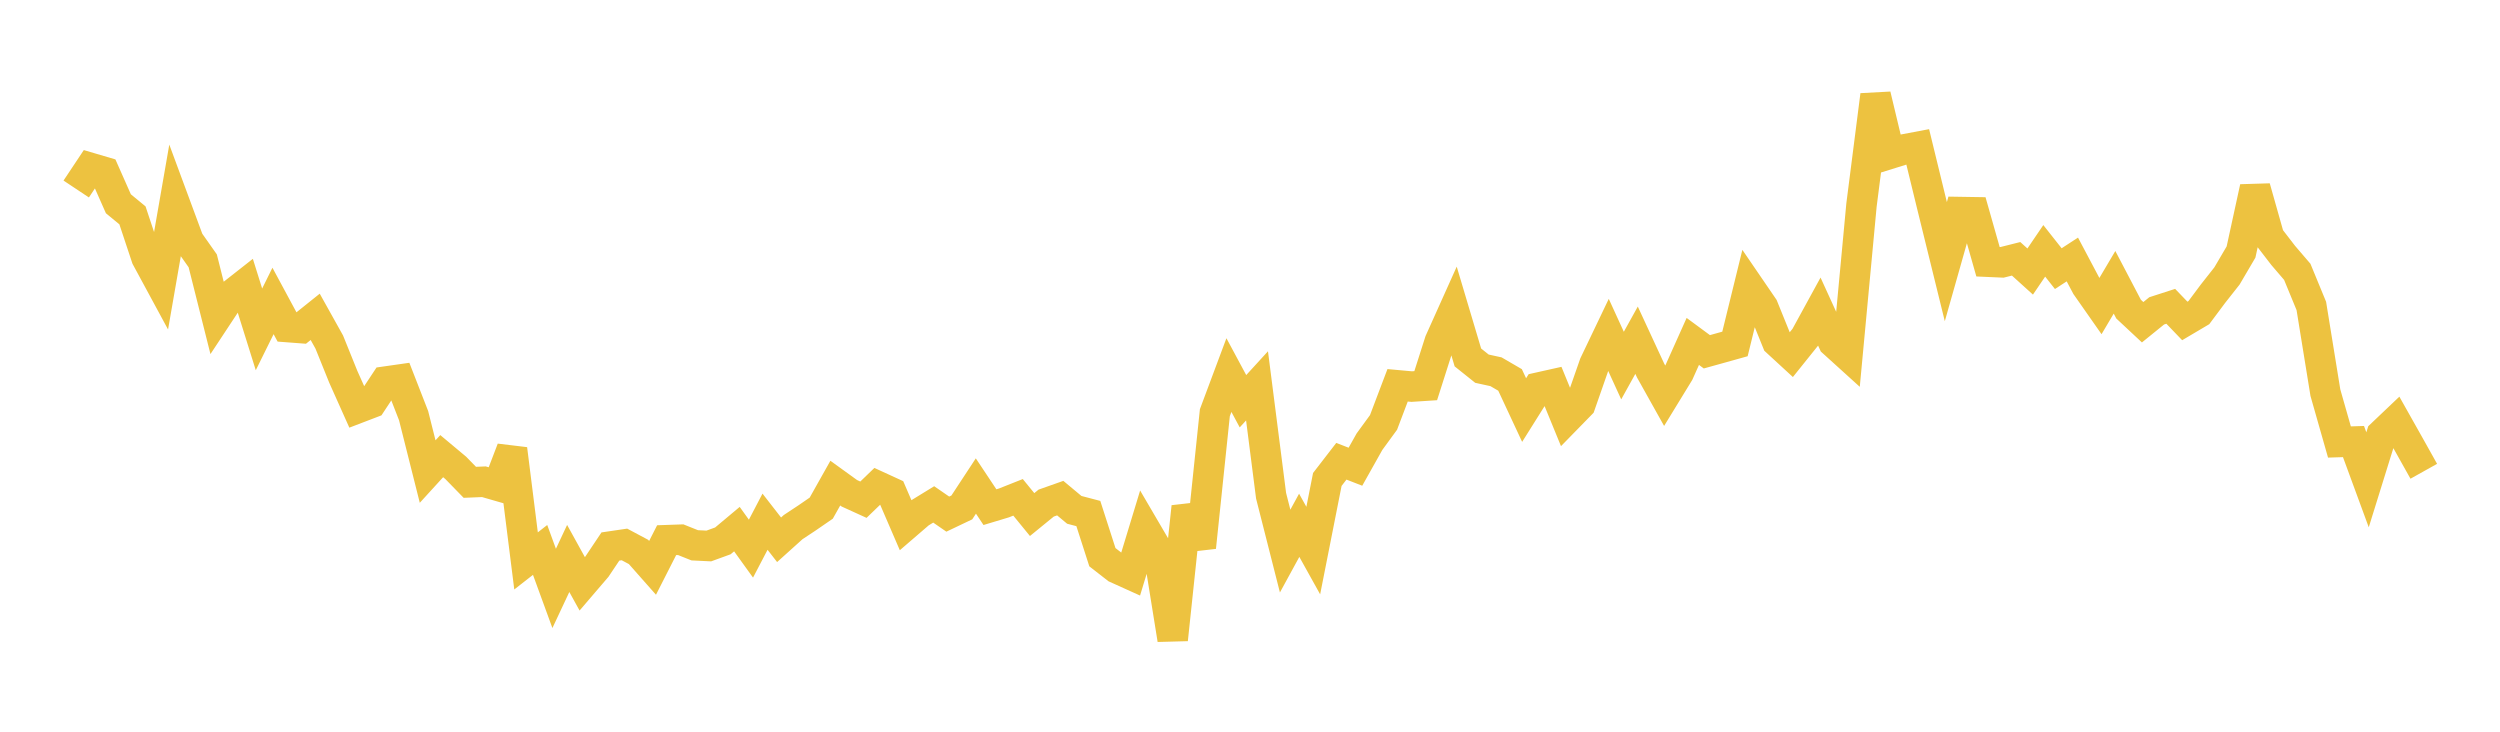 <svg width="164" height="48" xmlns="http://www.w3.org/2000/svg" xmlns:xlink="http://www.w3.org/1999/xlink"><path fill="none" stroke="rgb(237,194,64)" stroke-width="2" d="M5,12.399L5.922,11.013L6.844,11.285L7.766,13.367L8.689,14.127L9.611,16.901L10.533,18.605L11.455,13.311L12.377,15.802L13.299,17.111L14.222,20.782L15.144,19.384L16.066,18.66L16.988,21.607L17.91,19.742L18.832,21.453L19.754,21.523L20.677,20.784L21.599,22.437L22.521,24.721L23.443,26.782L24.365,26.429L25.287,25.033L26.21,24.901L27.132,27.267L28.054,30.934L28.976,29.923L29.898,30.694L30.82,31.64L31.743,31.602L32.665,31.868L33.587,29.458L34.509,36.796L35.431,36.075L36.353,38.6L37.275,36.635L38.198,38.306L39.12,37.229L40.042,35.851L40.964,35.715L41.886,36.207L42.808,37.251L43.731,35.436L44.653,35.404L45.575,35.772L46.497,35.817L47.419,35.482L48.341,34.71L49.263,35.991L50.186,34.224L51.108,35.409L52.03,34.579L52.952,33.969L53.874,33.334L54.796,31.693L55.719,32.36L56.641,32.78L57.563,31.89L58.485,32.313L59.407,34.449L60.329,33.655L61.251,33.089L62.174,33.726L63.096,33.287L64.018,31.882L64.94,33.269L65.862,32.991L66.784,32.625L67.707,33.755L68.629,33.003L69.551,32.677L70.473,33.446L71.395,33.688L72.317,36.552L73.24,37.271L74.162,37.688L75.084,34.655L76.006,36.23L76.928,41.955L77.85,33.245L78.772,35.903L79.695,27.072L80.617,24.605L81.539,26.321L82.461,25.312L83.383,32.521L84.305,36.151L85.228,34.459L86.15,36.117L87.072,31.453L87.994,30.258L88.916,30.617L89.838,28.974L90.76,27.71L91.683,25.276L92.605,25.36L93.527,25.3L94.449,22.408L95.371,20.355L96.293,23.448L97.216,24.186L98.138,24.387L99.06,24.924L99.982,26.9L100.904,25.431L101.826,25.225L102.749,27.479L103.671,26.535L104.593,23.895L105.515,21.966L106.437,23.982L107.359,22.318L108.281,24.311L109.204,25.962L110.126,24.455L111.048,22.397L111.97,23.077L112.892,22.821L113.814,22.563L114.737,18.802L115.659,20.15L116.581,22.425L117.503,23.273L118.425,22.124L119.347,20.439L120.269,22.457L121.192,23.293L122.114,13.448L123.036,6.238L123.958,10.093L124.88,9.806L125.802,9.632L126.725,13.418L127.647,17.164L128.569,13.91L129.491,13.925L130.413,17.169L131.335,17.21L132.257,16.978L133.18,17.813L134.102,16.455L135.024,17.623L135.946,17.022L136.868,18.763L137.79,20.079L138.713,18.519L139.635,20.278L140.557,21.139L141.479,20.392L142.401,20.094L143.323,21.054L144.246,20.508L145.168,19.272L146.09,18.102L147.012,16.532L147.934,12.297L148.856,15.559L149.778,16.756L150.701,17.832L151.623,20.07L152.545,25.759L153.467,28.995L154.389,28.966L155.311,31.475L156.234,28.506L157.156,27.63L158.078,29.268L159,30.916"></path></svg>